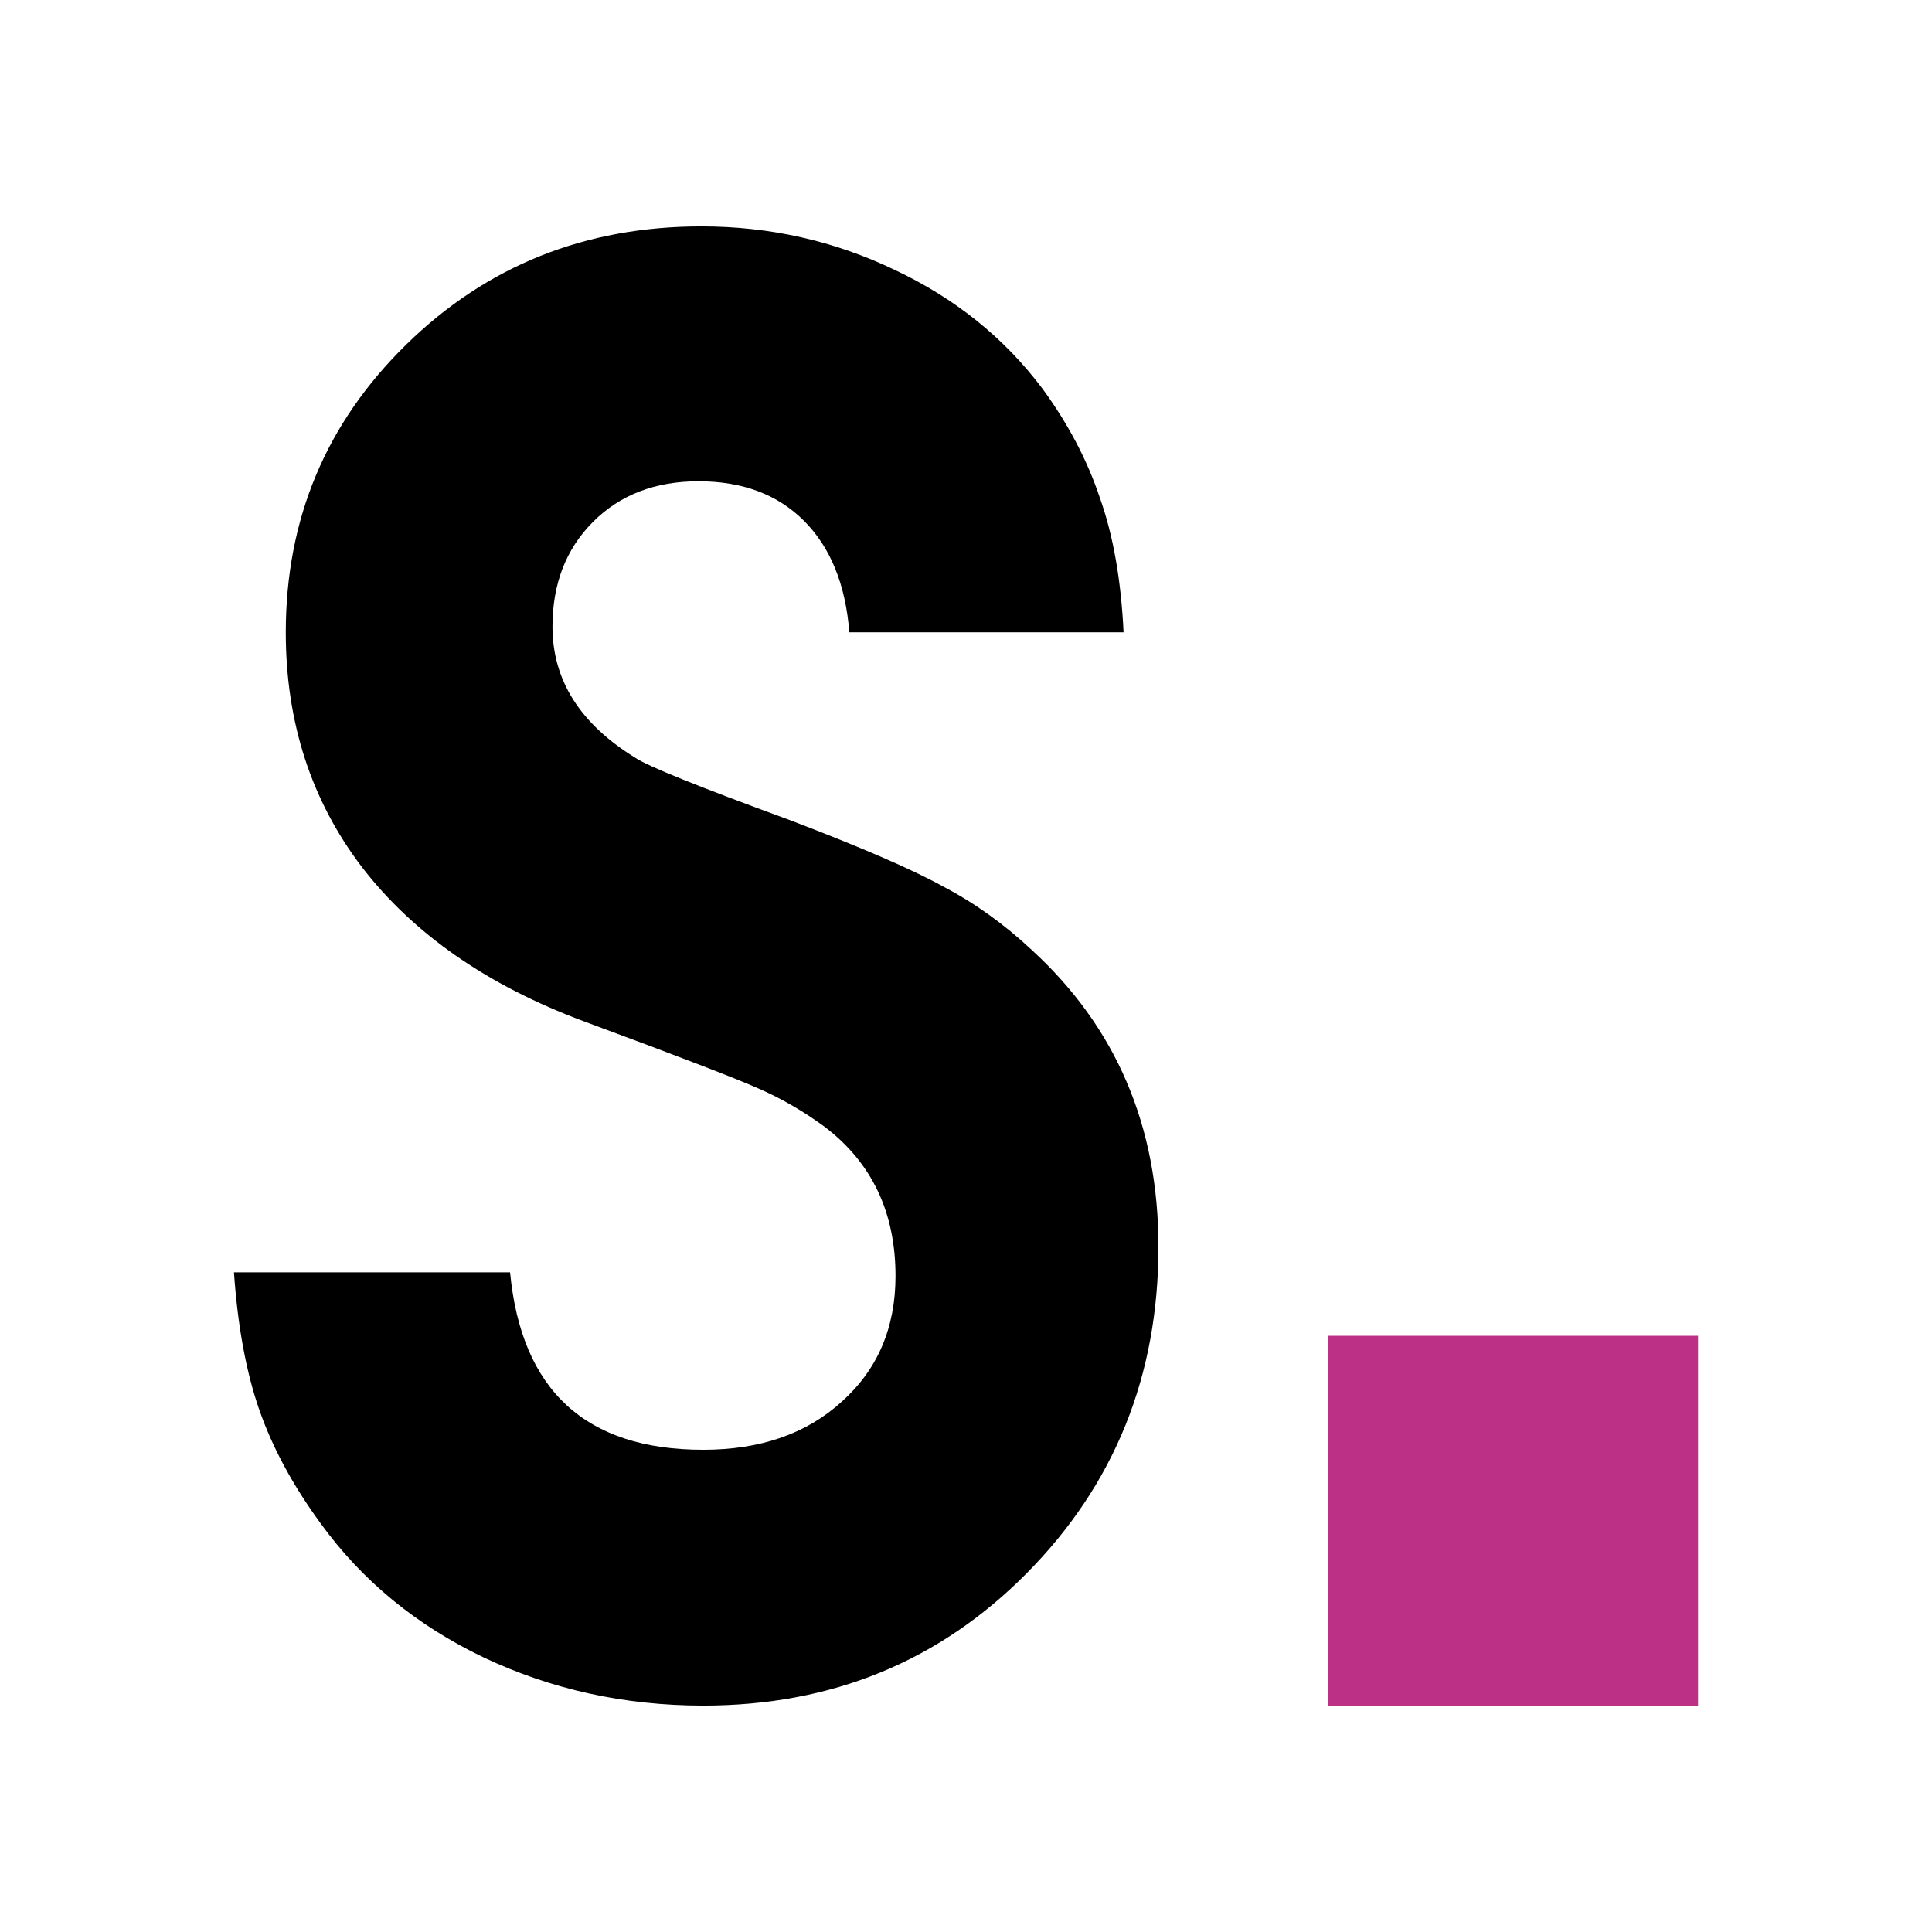 <?xml version="1.0" encoding="UTF-8"?> <svg xmlns="http://www.w3.org/2000/svg" width="512" height="512" viewBox="0 0 512 512" fill="none"><rect width="512" height="512" fill="white"></rect><path d="M352 354H450V452H352V354Z" fill="#BC3086"></path><path d="M62 337.177C62 337.177 86.391 337.177 135.174 337.177C138.172 368.53 155.237 384.206 186.371 384.206C201.523 384.206 213.761 379.954 223.084 371.448C232.576 362.943 237.321 351.853 237.321 338.176C237.321 321.333 231.078 308.158 218.59 298.651C212.928 294.483 207.018 291.063 200.858 288.394C194.864 285.728 179.463 279.807 154.654 270.634C129.18 261.128 109.618 247.536 95.964 229.858C82.478 212.18 75.736 191.417 75.736 167.568C75.736 137.549 86.391 112.116 107.703 91.27C129.014 70.423 155.071 60 185.872 60C204.022 60 221.087 63.836 237.072 71.507C253.054 79.012 266.125 89.519 276.281 103.027C283.108 112.367 288.185 122.039 291.515 132.046C295.012 141.885 297.093 153.726 297.758 167.568H225.084C224.083 154.894 220.088 145.054 213.096 138.05C206.103 131.045 196.777 127.543 185.123 127.543C173.634 127.543 164.311 131.129 157.153 138.3C149.992 145.471 146.413 154.727 146.413 166.067C146.413 180.243 153.739 191.834 168.392 200.839C171.553 203.008 185.207 208.511 209.349 217.35C228.163 224.521 241.649 230.358 249.809 234.861C258.133 239.197 265.959 244.784 273.283 251.622C295.761 272.135 307 298.401 307 330.422C307 364.61 295.346 393.463 272.035 416.976C248.892 440.324 220.338 452 186.371 452C165.559 452 146.163 447.746 128.181 439.241C110.367 430.735 95.965 418.895 84.975 403.72C77.651 393.713 72.238 383.706 68.743 373.699C65.246 363.693 62.999 351.519 62 337.177Z" fill="black"></path></svg> 